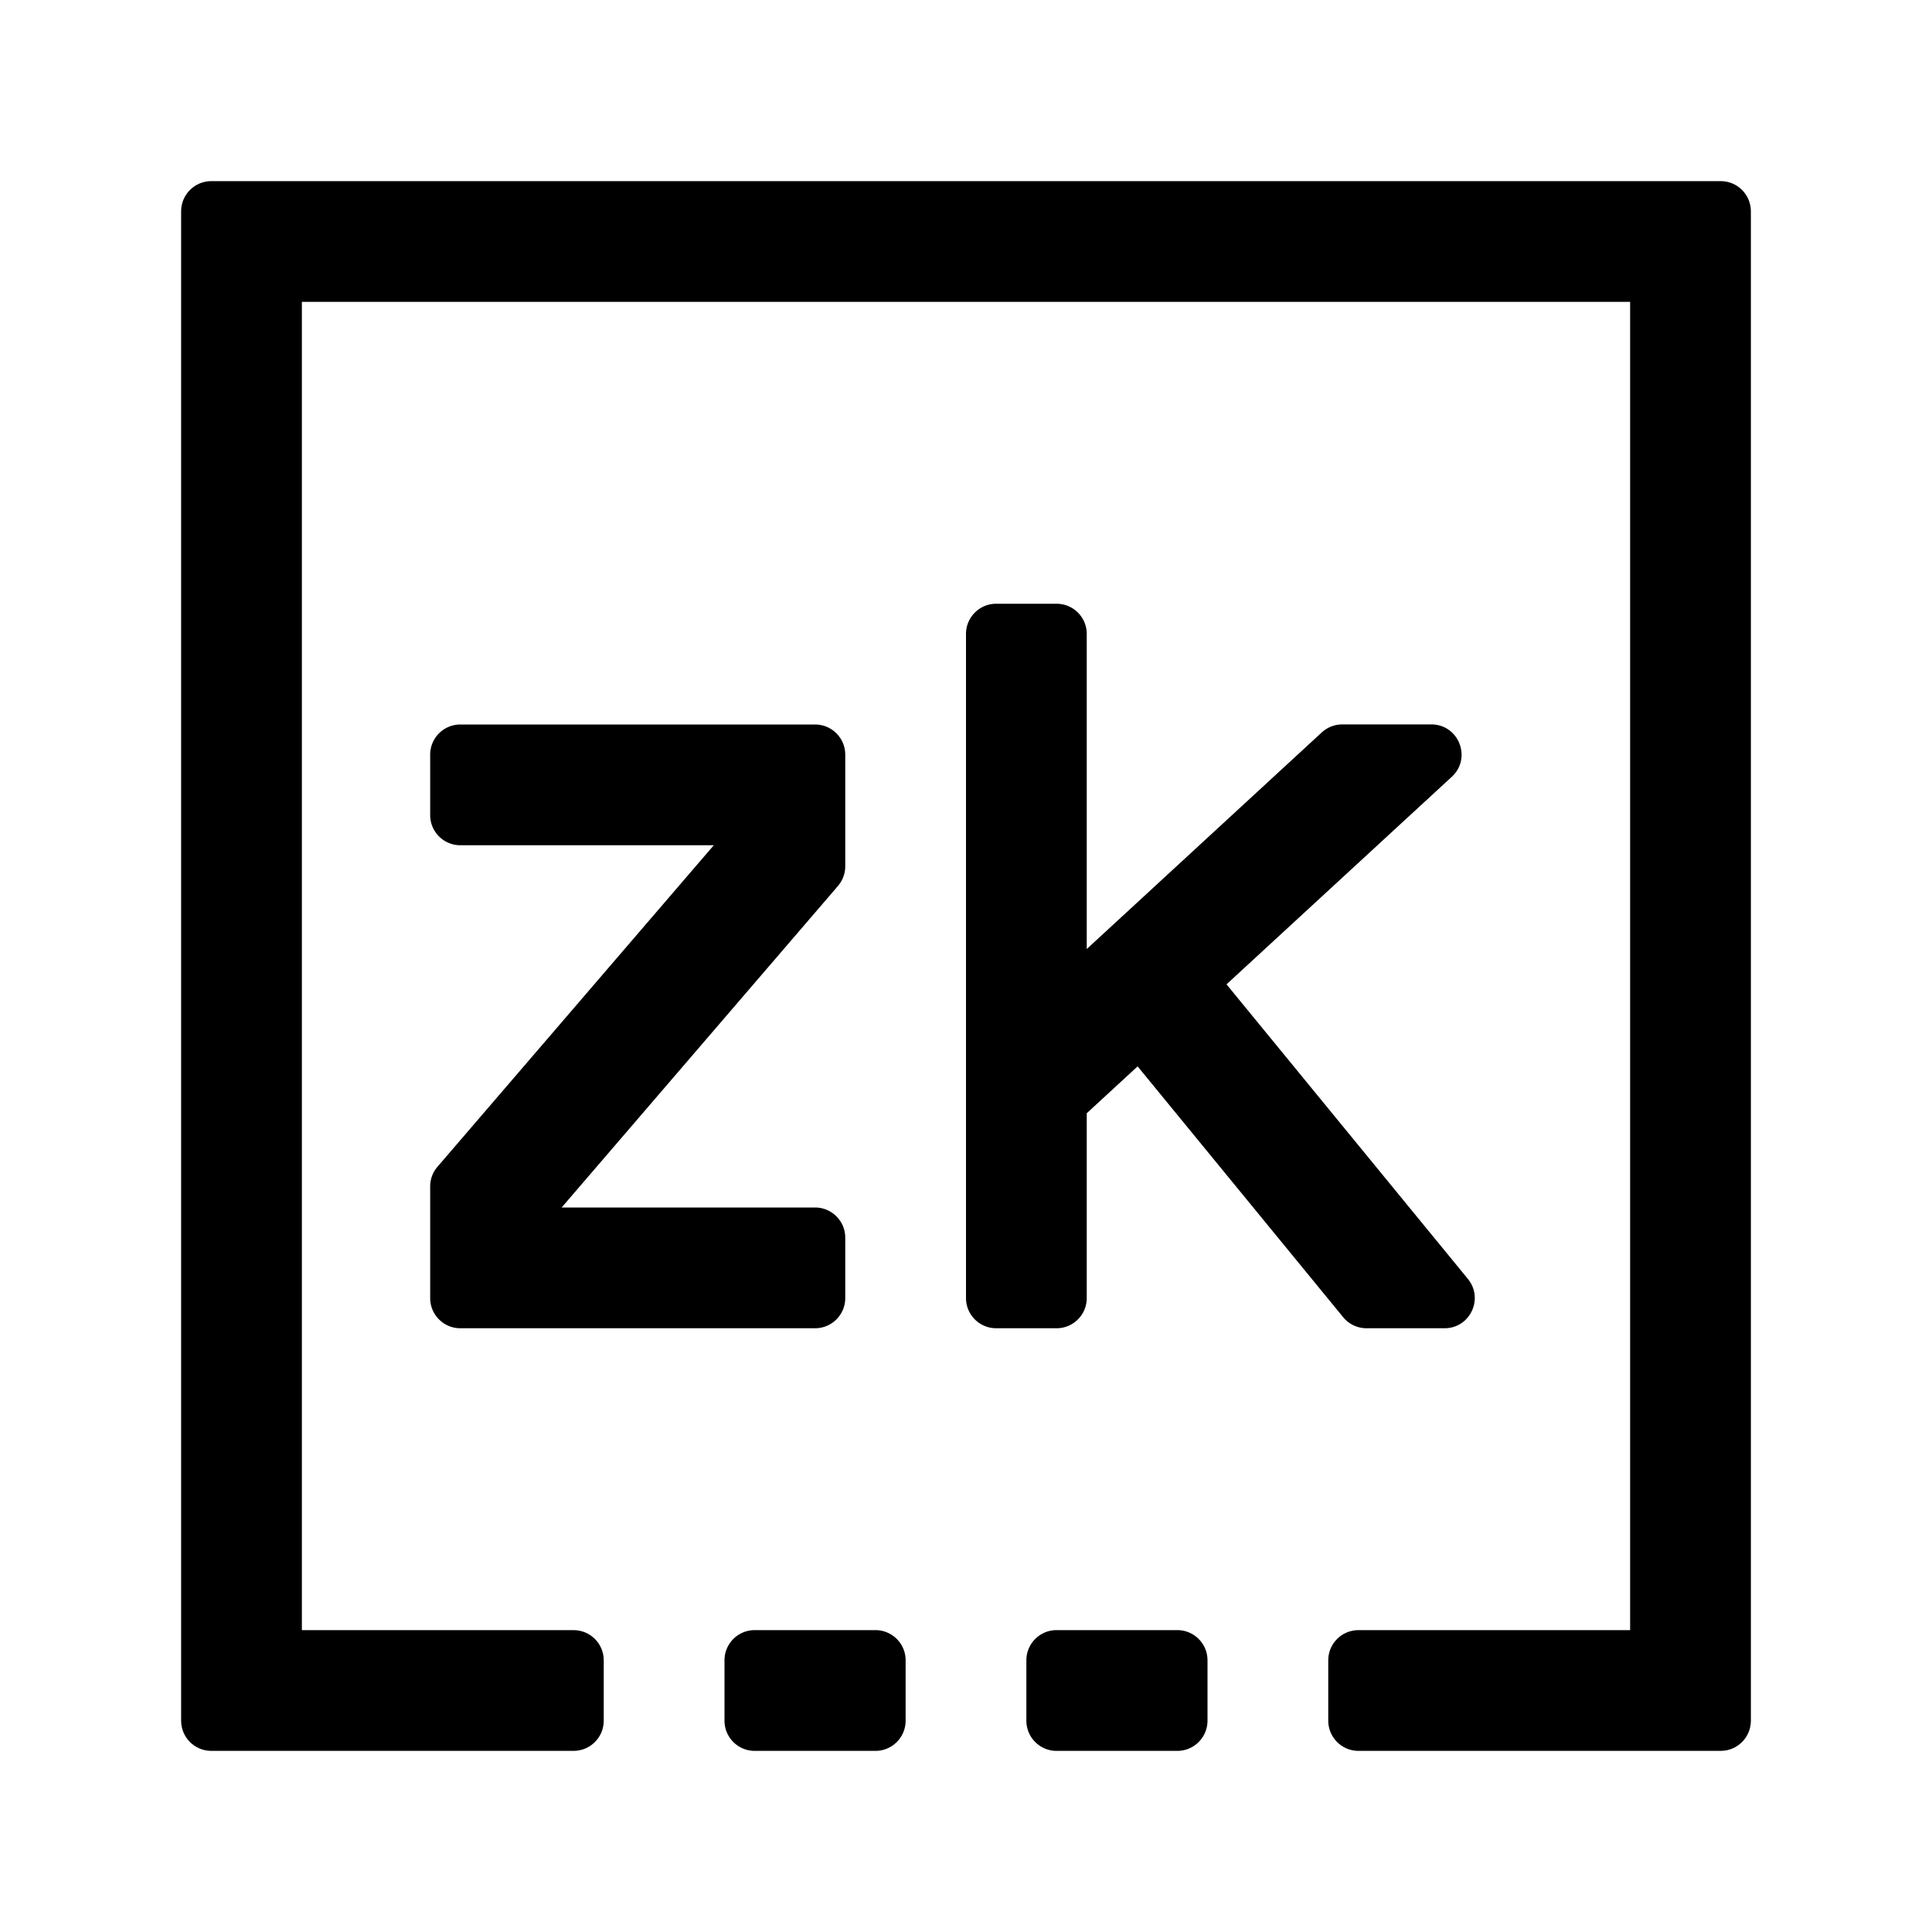 <?xml version="1.0" standalone="no"?><!DOCTYPE svg PUBLIC "-//W3C//DTD SVG 1.1//EN" "http://www.w3.org/Graphics/SVG/1.1/DTD/svg11.dtd"><svg t="1625856825798" class="icon" viewBox="0 0 1024 1024" version="1.1" xmlns="http://www.w3.org/2000/svg" p-id="7726" xmlns:xlink="http://www.w3.org/1999/xlink" width="200" height="200"><defs><style type="text/css"></style></defs><path d="M576 688v-97.96l26.96-24.84 108.96 132.96c3.04 3.72 7.6 5.84 12.36 5.84h41.36c13.52 0 20.92-15.68 12.36-26.16l-127.92-156.12 119.4-110c10.72-9.88 3.72-27.76-10.84-27.76h-47.24c-4 0-7.88 1.52-10.84 4.24L576 503V336c0-8.84-7.16-16-16-16h-32c-8.84 0-16 7.16-16 16v352c0 8.84 7.16 16 16 16h32c8.84 0 16-7.16 16-16zM228 628.84V688c0 8.84 7.16 16 16 16h188c8.84 0 16-7.16 16-16v-32c0-8.84-7.16-16-16-16H297.68l146.44-170.4c2.48-2.92 3.88-6.6 3.88-10.44V400c0-8.84-7.16-16-16-16H244c-8.84 0-16 7.16-16 16v32c0 8.84 7.16 16 16 16h134.32l-146.44 170.4a15.92 15.92 0 0 0-3.88 10.44zM624 864h-64c-8.84 0-16 7.16-16 16v32c0 8.84 7.16 16 16 16h64c8.84 0 16-7.16 16-16v-32c0-8.84-7.16-16-16-16zM464 864h-64c-8.84 0-16 7.16-16 16v32c0 8.84 7.16 16 16 16h64c8.84 0 16-7.16 16-16v-32c0-8.84-7.16-16-16-16z" p-id="7727"></path><path d="M912 96H112c-8.84 0-16 7.16-16 16v800c0 8.84 7.16 16 16 16h192c8.84 0 16-7.16 16-16v-32c0-8.84-7.16-16-16-16H160V160h704v704h-144c-8.84 0-16 7.16-16 16v32c0 8.84 7.16 16 16 16h192c8.84 0 16-7.16 16-16V112c0-8.84-7.16-16-16-16z" p-id="7728"></path></svg>